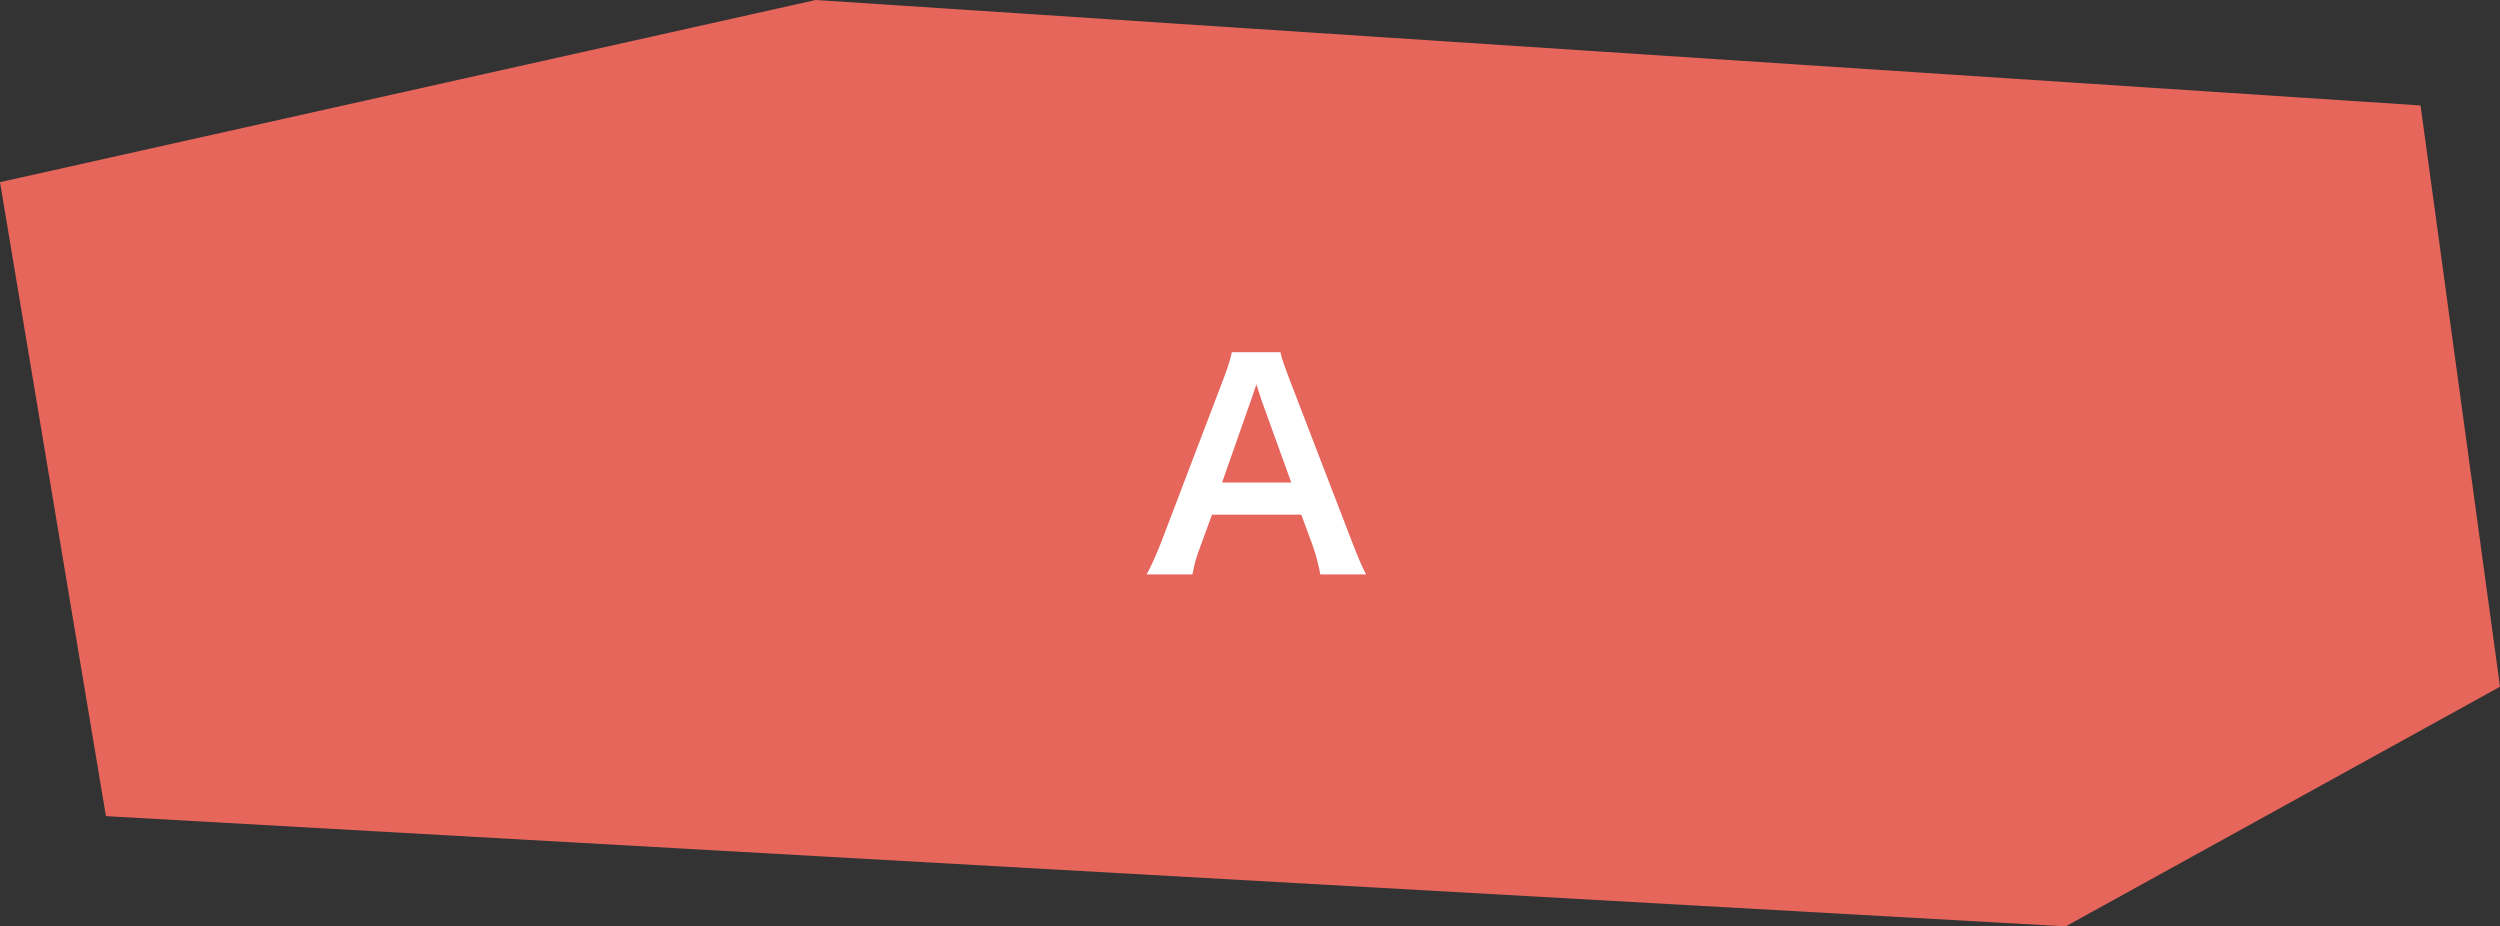 <svg width="197" height="73" viewBox="0 0 197 73" fill="none" xmlns="http://www.w3.org/2000/svg">
<rect x="0" y="0" width="197" height="73" fill="#333333" stroke="none"/>
<path d="M64.275 0L0 14.354L8.347 64.312L162.775 73L197 54.114L190.739 8.31L64.275 0Z" fill="#E6665C"/>
<path d="M107.65 45.264H104.042C103.91 44.538 103.668 43.592 103.426 42.954L102.546 40.556H95.506L94.626 42.954C94.23 44.01 94.142 44.34 93.966 45.264H90.358C90.688 44.67 91.128 43.68 91.524 42.668L96.364 29.974C96.782 28.874 96.958 28.324 97.068 27.752H100.896C101.006 28.28 101.138 28.632 101.644 29.974L106.528 42.668C107.078 44.076 107.342 44.692 107.65 45.264ZM101.754 38.026L99.4 31.514C99.312 31.272 99.246 31.008 99.004 30.282C98.652 31.316 98.652 31.316 98.586 31.514L96.298 38.026H101.754Z" fill="white"/>
</svg>
